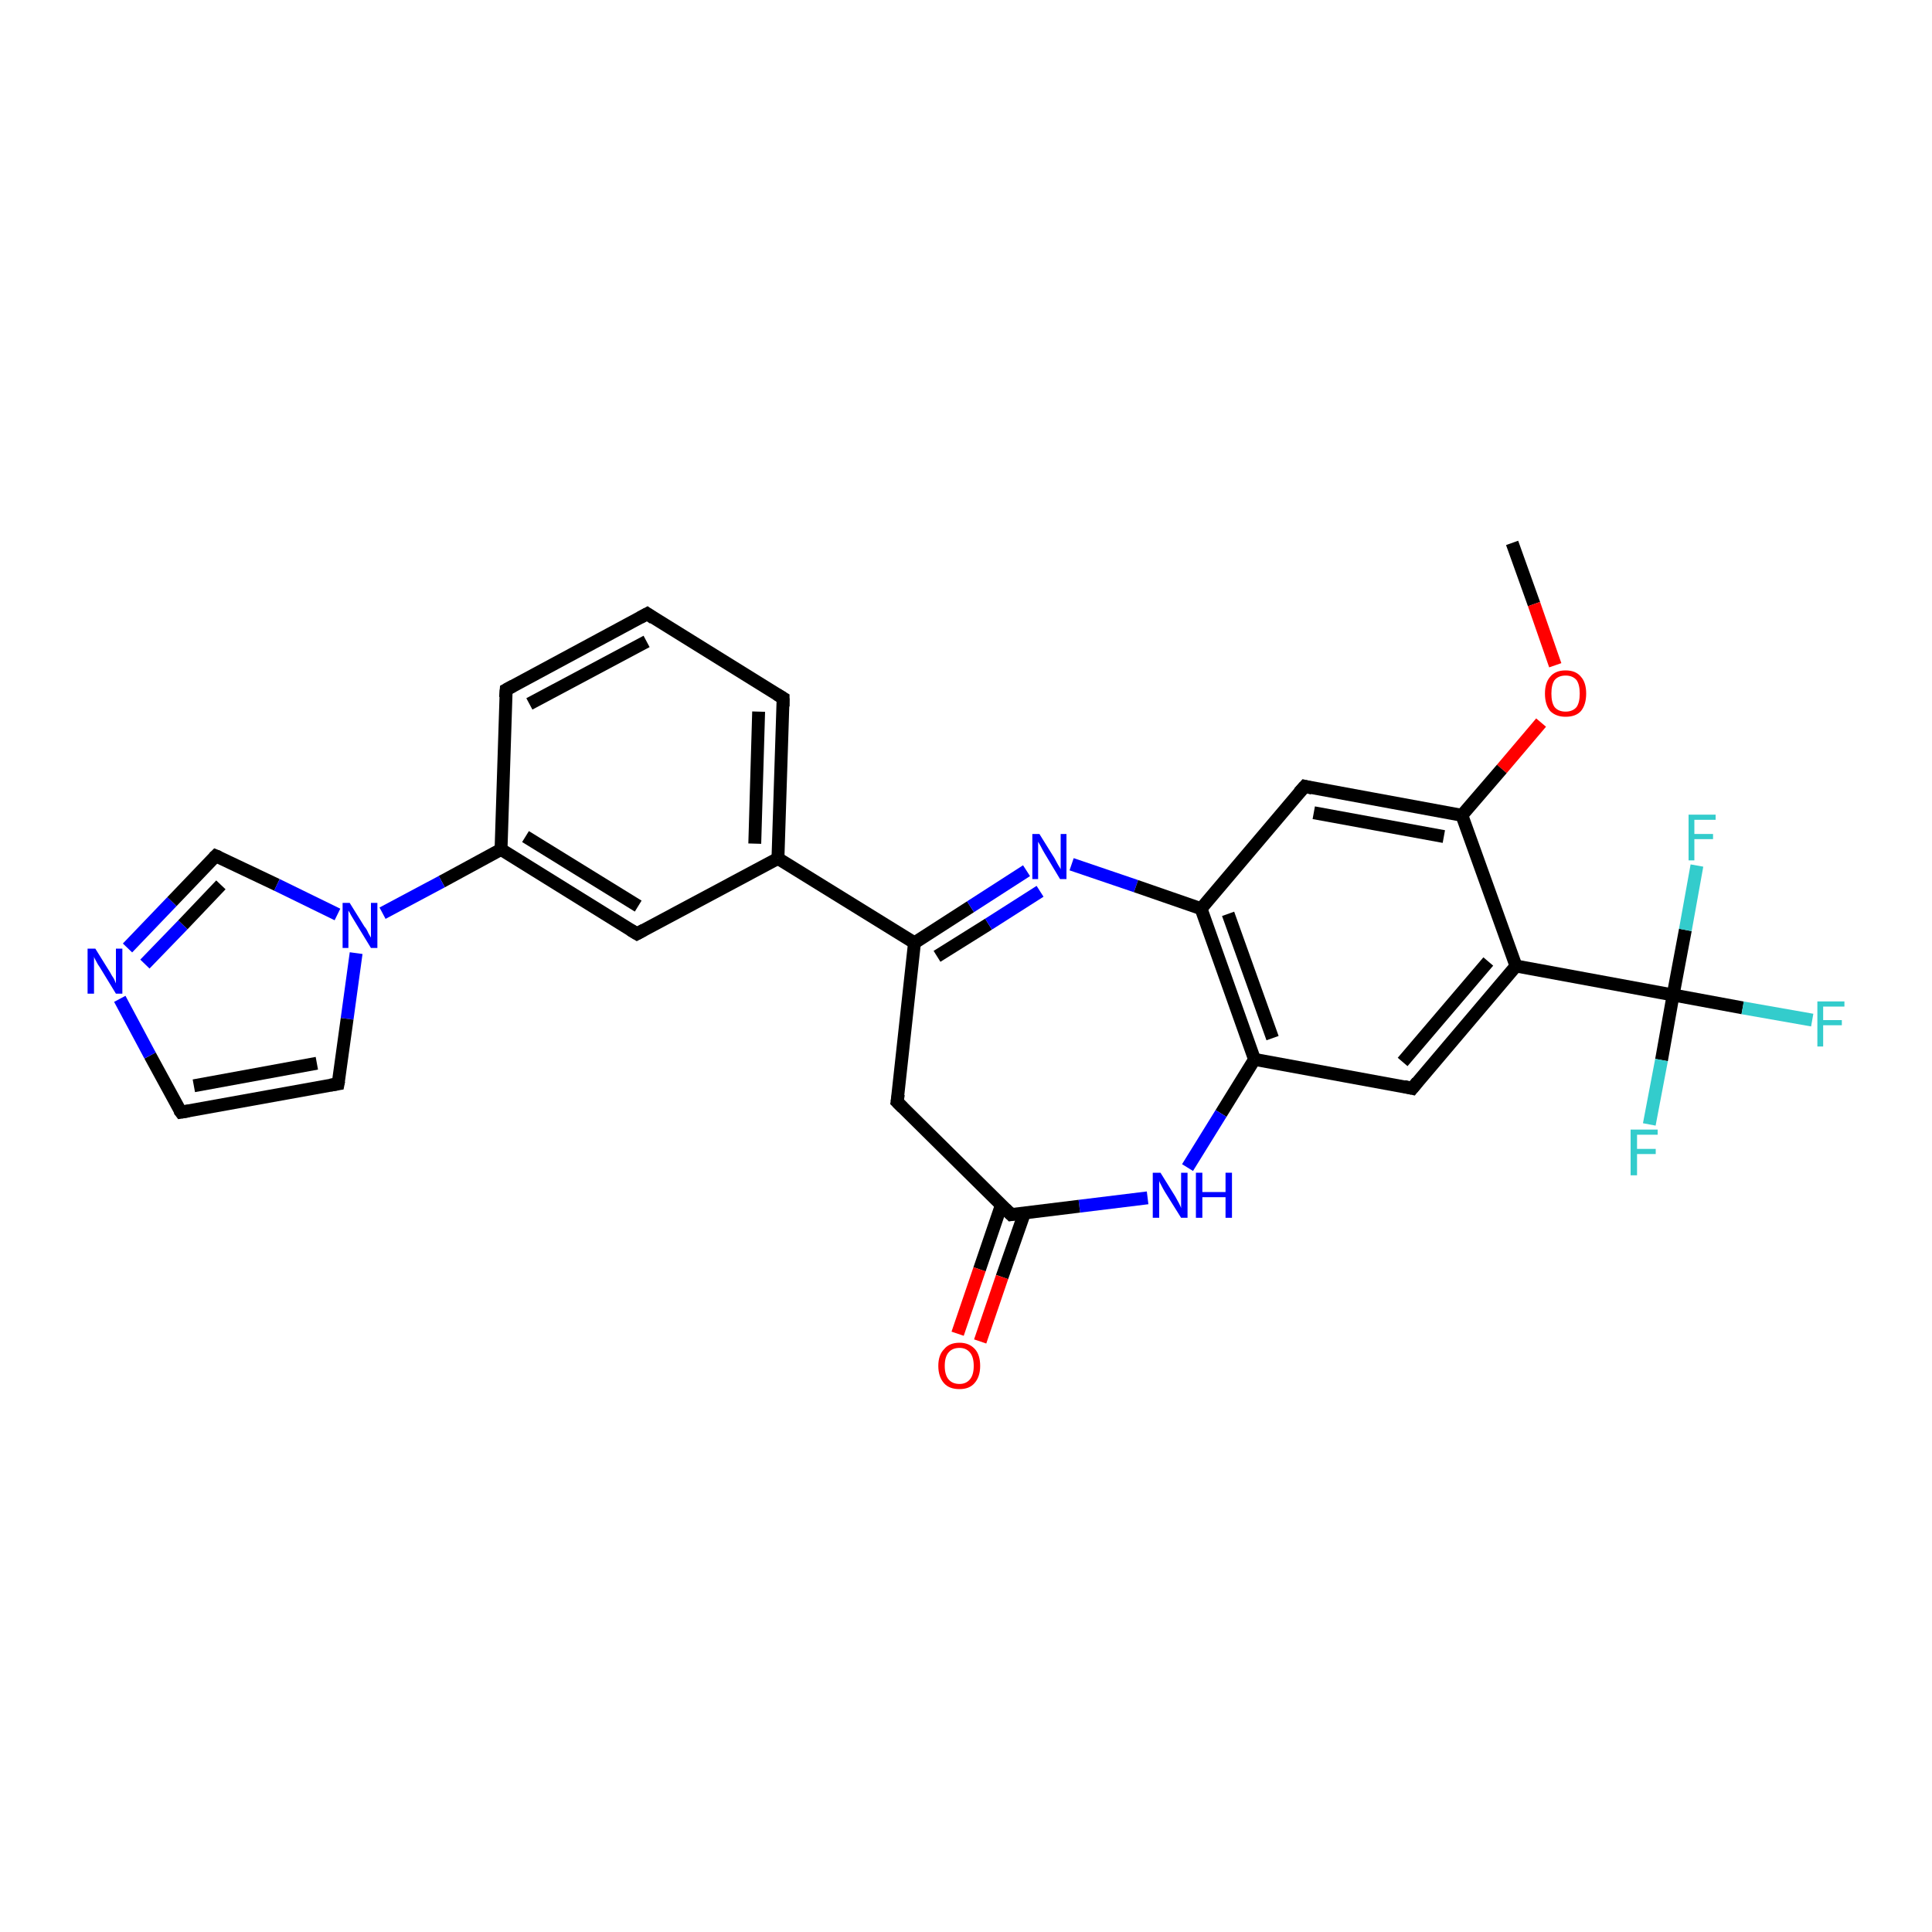 <?xml version='1.0' encoding='iso-8859-1'?>
<svg version='1.1' baseProfile='full'
              xmlns='http://www.w3.org/2000/svg'
                      xmlns:rdkit='http://www.rdkit.org/xml'
                      xmlns:xlink='http://www.w3.org/1999/xlink'
                  xml:space='preserve'
width='300px' height='300px' viewBox='0 0 300 300'>
<!-- END OF HEADER -->
<rect style='opacity:1.0;fill:#FFFFFF;stroke:none' width='300.0' height='300.0' x='0.0' y='0.0'> </rect>
<path class='bond-0 atom-0 atom-1' d='M 234.8,84.3 L 238.2,93.8' style='fill:none;fill-rule:evenodd;stroke:#000000;stroke-width:2.0px;stroke-linecap:butt;stroke-linejoin:miter;stroke-opacity:1' />
<path class='bond-0 atom-0 atom-1' d='M 238.2,93.8 L 241.5,103.3' style='fill:none;fill-rule:evenodd;stroke:#FF0000;stroke-width:2.0px;stroke-linecap:butt;stroke-linejoin:miter;stroke-opacity:1' />
<path class='bond-1 atom-1 atom-2' d='M 239.3,112.2 L 233.2,119.4' style='fill:none;fill-rule:evenodd;stroke:#FF0000;stroke-width:2.0px;stroke-linecap:butt;stroke-linejoin:miter;stroke-opacity:1' />
<path class='bond-1 atom-1 atom-2' d='M 233.2,119.4 L 227.0,126.6' style='fill:none;fill-rule:evenodd;stroke:#000000;stroke-width:2.0px;stroke-linecap:butt;stroke-linejoin:miter;stroke-opacity:1' />
<path class='bond-2 atom-2 atom-3' d='M 227.0,126.6 L 202.6,122.1' style='fill:none;fill-rule:evenodd;stroke:#000000;stroke-width:2.0px;stroke-linecap:butt;stroke-linejoin:miter;stroke-opacity:1' />
<path class='bond-2 atom-2 atom-3' d='M 224.2,129.9 L 204.0,126.2' style='fill:none;fill-rule:evenodd;stroke:#000000;stroke-width:2.0px;stroke-linecap:butt;stroke-linejoin:miter;stroke-opacity:1' />
<path class='bond-3 atom-3 atom-4' d='M 202.6,122.1 L 186.5,141.1' style='fill:none;fill-rule:evenodd;stroke:#000000;stroke-width:2.0px;stroke-linecap:butt;stroke-linejoin:miter;stroke-opacity:1' />
<path class='bond-4 atom-4 atom-5' d='M 186.5,141.1 L 194.8,164.5' style='fill:none;fill-rule:evenodd;stroke:#000000;stroke-width:2.0px;stroke-linecap:butt;stroke-linejoin:miter;stroke-opacity:1' />
<path class='bond-4 atom-4 atom-5' d='M 190.7,141.9 L 197.6,161.2' style='fill:none;fill-rule:evenodd;stroke:#000000;stroke-width:2.0px;stroke-linecap:butt;stroke-linejoin:miter;stroke-opacity:1' />
<path class='bond-5 atom-5 atom-6' d='M 194.8,164.5 L 219.3,169.0' style='fill:none;fill-rule:evenodd;stroke:#000000;stroke-width:2.0px;stroke-linecap:butt;stroke-linejoin:miter;stroke-opacity:1' />
<path class='bond-6 atom-6 atom-7' d='M 219.3,169.0 L 235.4,150.0' style='fill:none;fill-rule:evenodd;stroke:#000000;stroke-width:2.0px;stroke-linecap:butt;stroke-linejoin:miter;stroke-opacity:1' />
<path class='bond-6 atom-6 atom-7' d='M 217.8,164.9 L 231.1,149.3' style='fill:none;fill-rule:evenodd;stroke:#000000;stroke-width:2.0px;stroke-linecap:butt;stroke-linejoin:miter;stroke-opacity:1' />
<path class='bond-7 atom-7 atom-8' d='M 235.4,150.0 L 259.8,154.5' style='fill:none;fill-rule:evenodd;stroke:#000000;stroke-width:2.0px;stroke-linecap:butt;stroke-linejoin:miter;stroke-opacity:1' />
<path class='bond-8 atom-8 atom-9' d='M 259.8,154.5 L 270.6,156.5' style='fill:none;fill-rule:evenodd;stroke:#000000;stroke-width:2.0px;stroke-linecap:butt;stroke-linejoin:miter;stroke-opacity:1' />
<path class='bond-8 atom-8 atom-9' d='M 270.6,156.5 L 281.4,158.4' style='fill:none;fill-rule:evenodd;stroke:#33CCCC;stroke-width:2.0px;stroke-linecap:butt;stroke-linejoin:miter;stroke-opacity:1' />
<path class='bond-9 atom-8 atom-10' d='M 259.8,154.5 L 258.0,164.6' style='fill:none;fill-rule:evenodd;stroke:#000000;stroke-width:2.0px;stroke-linecap:butt;stroke-linejoin:miter;stroke-opacity:1' />
<path class='bond-9 atom-8 atom-10' d='M 258.0,164.6 L 256.1,174.6' style='fill:none;fill-rule:evenodd;stroke:#33CCCC;stroke-width:2.0px;stroke-linecap:butt;stroke-linejoin:miter;stroke-opacity:1' />
<path class='bond-10 atom-8 atom-11' d='M 259.8,154.5 L 261.7,144.4' style='fill:none;fill-rule:evenodd;stroke:#000000;stroke-width:2.0px;stroke-linecap:butt;stroke-linejoin:miter;stroke-opacity:1' />
<path class='bond-10 atom-8 atom-11' d='M 261.7,144.4 L 263.5,134.4' style='fill:none;fill-rule:evenodd;stroke:#33CCCC;stroke-width:2.0px;stroke-linecap:butt;stroke-linejoin:miter;stroke-opacity:1' />
<path class='bond-11 atom-5 atom-12' d='M 194.8,164.5 L 189.6,172.9' style='fill:none;fill-rule:evenodd;stroke:#000000;stroke-width:2.0px;stroke-linecap:butt;stroke-linejoin:miter;stroke-opacity:1' />
<path class='bond-11 atom-5 atom-12' d='M 189.6,172.9 L 184.4,181.3' style='fill:none;fill-rule:evenodd;stroke:#0000FF;stroke-width:2.0px;stroke-linecap:butt;stroke-linejoin:miter;stroke-opacity:1' />
<path class='bond-12 atom-12 atom-13' d='M 178.2,186.0 L 167.6,187.3' style='fill:none;fill-rule:evenodd;stroke:#0000FF;stroke-width:2.0px;stroke-linecap:butt;stroke-linejoin:miter;stroke-opacity:1' />
<path class='bond-12 atom-12 atom-13' d='M 167.6,187.3 L 157.0,188.6' style='fill:none;fill-rule:evenodd;stroke:#000000;stroke-width:2.0px;stroke-linecap:butt;stroke-linejoin:miter;stroke-opacity:1' />
<path class='bond-13 atom-13 atom-14' d='M 155.5,187.1 L 152.1,197.1' style='fill:none;fill-rule:evenodd;stroke:#000000;stroke-width:2.0px;stroke-linecap:butt;stroke-linejoin:miter;stroke-opacity:1' />
<path class='bond-13 atom-13 atom-14' d='M 152.1,197.1 L 148.7,207.1' style='fill:none;fill-rule:evenodd;stroke:#FF0000;stroke-width:2.0px;stroke-linecap:butt;stroke-linejoin:miter;stroke-opacity:1' />
<path class='bond-13 atom-13 atom-14' d='M 159.1,188.3 L 155.6,198.3' style='fill:none;fill-rule:evenodd;stroke:#000000;stroke-width:2.0px;stroke-linecap:butt;stroke-linejoin:miter;stroke-opacity:1' />
<path class='bond-13 atom-13 atom-14' d='M 155.6,198.3 L 152.2,208.3' style='fill:none;fill-rule:evenodd;stroke:#FF0000;stroke-width:2.0px;stroke-linecap:butt;stroke-linejoin:miter;stroke-opacity:1' />
<path class='bond-14 atom-13 atom-15' d='M 157.0,188.6 L 139.3,171.1' style='fill:none;fill-rule:evenodd;stroke:#000000;stroke-width:2.0px;stroke-linecap:butt;stroke-linejoin:miter;stroke-opacity:1' />
<path class='bond-15 atom-15 atom-16' d='M 139.3,171.1 L 142.0,146.4' style='fill:none;fill-rule:evenodd;stroke:#000000;stroke-width:2.0px;stroke-linecap:butt;stroke-linejoin:miter;stroke-opacity:1' />
<path class='bond-16 atom-16 atom-17' d='M 142.0,146.4 L 120.8,133.3' style='fill:none;fill-rule:evenodd;stroke:#000000;stroke-width:2.0px;stroke-linecap:butt;stroke-linejoin:miter;stroke-opacity:1' />
<path class='bond-17 atom-17 atom-18' d='M 120.8,133.3 L 121.6,108.4' style='fill:none;fill-rule:evenodd;stroke:#000000;stroke-width:2.0px;stroke-linecap:butt;stroke-linejoin:miter;stroke-opacity:1' />
<path class='bond-17 atom-17 atom-18' d='M 117.2,131.0 L 117.8,110.5' style='fill:none;fill-rule:evenodd;stroke:#000000;stroke-width:2.0px;stroke-linecap:butt;stroke-linejoin:miter;stroke-opacity:1' />
<path class='bond-18 atom-18 atom-19' d='M 121.6,108.4 L 100.5,95.3' style='fill:none;fill-rule:evenodd;stroke:#000000;stroke-width:2.0px;stroke-linecap:butt;stroke-linejoin:miter;stroke-opacity:1' />
<path class='bond-19 atom-19 atom-20' d='M 100.5,95.3 L 78.6,107.1' style='fill:none;fill-rule:evenodd;stroke:#000000;stroke-width:2.0px;stroke-linecap:butt;stroke-linejoin:miter;stroke-opacity:1' />
<path class='bond-19 atom-19 atom-20' d='M 100.4,99.6 L 82.2,109.3' style='fill:none;fill-rule:evenodd;stroke:#000000;stroke-width:2.0px;stroke-linecap:butt;stroke-linejoin:miter;stroke-opacity:1' />
<path class='bond-20 atom-20 atom-21' d='M 78.6,107.1 L 77.8,131.9' style='fill:none;fill-rule:evenodd;stroke:#000000;stroke-width:2.0px;stroke-linecap:butt;stroke-linejoin:miter;stroke-opacity:1' />
<path class='bond-21 atom-21 atom-22' d='M 77.8,131.9 L 68.6,136.9' style='fill:none;fill-rule:evenodd;stroke:#000000;stroke-width:2.0px;stroke-linecap:butt;stroke-linejoin:miter;stroke-opacity:1' />
<path class='bond-21 atom-21 atom-22' d='M 68.6,136.9 L 59.4,141.8' style='fill:none;fill-rule:evenodd;stroke:#0000FF;stroke-width:2.0px;stroke-linecap:butt;stroke-linejoin:miter;stroke-opacity:1' />
<path class='bond-22 atom-22 atom-23' d='M 55.3,148.0 L 53.9,158.2' style='fill:none;fill-rule:evenodd;stroke:#0000FF;stroke-width:2.0px;stroke-linecap:butt;stroke-linejoin:miter;stroke-opacity:1' />
<path class='bond-22 atom-22 atom-23' d='M 53.9,158.2 L 52.5,168.3' style='fill:none;fill-rule:evenodd;stroke:#000000;stroke-width:2.0px;stroke-linecap:butt;stroke-linejoin:miter;stroke-opacity:1' />
<path class='bond-23 atom-23 atom-24' d='M 52.5,168.3 L 28.1,172.7' style='fill:none;fill-rule:evenodd;stroke:#000000;stroke-width:2.0px;stroke-linecap:butt;stroke-linejoin:miter;stroke-opacity:1' />
<path class='bond-23 atom-23 atom-24' d='M 49.2,165.1 L 30.1,168.6' style='fill:none;fill-rule:evenodd;stroke:#000000;stroke-width:2.0px;stroke-linecap:butt;stroke-linejoin:miter;stroke-opacity:1' />
<path class='bond-24 atom-24 atom-25' d='M 28.1,172.7 L 23.3,163.9' style='fill:none;fill-rule:evenodd;stroke:#000000;stroke-width:2.0px;stroke-linecap:butt;stroke-linejoin:miter;stroke-opacity:1' />
<path class='bond-24 atom-24 atom-25' d='M 23.3,163.9 L 18.6,155.1' style='fill:none;fill-rule:evenodd;stroke:#0000FF;stroke-width:2.0px;stroke-linecap:butt;stroke-linejoin:miter;stroke-opacity:1' />
<path class='bond-25 atom-25 atom-26' d='M 19.8,147.2 L 26.7,140.0' style='fill:none;fill-rule:evenodd;stroke:#0000FF;stroke-width:2.0px;stroke-linecap:butt;stroke-linejoin:miter;stroke-opacity:1' />
<path class='bond-25 atom-25 atom-26' d='M 26.7,140.0 L 33.5,132.9' style='fill:none;fill-rule:evenodd;stroke:#000000;stroke-width:2.0px;stroke-linecap:butt;stroke-linejoin:miter;stroke-opacity:1' />
<path class='bond-25 atom-25 atom-26' d='M 22.5,149.7 L 28.4,143.6' style='fill:none;fill-rule:evenodd;stroke:#0000FF;stroke-width:2.0px;stroke-linecap:butt;stroke-linejoin:miter;stroke-opacity:1' />
<path class='bond-25 atom-25 atom-26' d='M 28.4,143.6 L 34.3,137.4' style='fill:none;fill-rule:evenodd;stroke:#000000;stroke-width:2.0px;stroke-linecap:butt;stroke-linejoin:miter;stroke-opacity:1' />
<path class='bond-26 atom-21 atom-27' d='M 77.8,131.9 L 98.9,145.0' style='fill:none;fill-rule:evenodd;stroke:#000000;stroke-width:2.0px;stroke-linecap:butt;stroke-linejoin:miter;stroke-opacity:1' />
<path class='bond-26 atom-21 atom-27' d='M 81.6,129.9 L 99.1,140.7' style='fill:none;fill-rule:evenodd;stroke:#000000;stroke-width:2.0px;stroke-linecap:butt;stroke-linejoin:miter;stroke-opacity:1' />
<path class='bond-27 atom-16 atom-28' d='M 142.0,146.4 L 150.7,140.8' style='fill:none;fill-rule:evenodd;stroke:#000000;stroke-width:2.0px;stroke-linecap:butt;stroke-linejoin:miter;stroke-opacity:1' />
<path class='bond-27 atom-16 atom-28' d='M 150.7,140.8 L 159.4,135.2' style='fill:none;fill-rule:evenodd;stroke:#0000FF;stroke-width:2.0px;stroke-linecap:butt;stroke-linejoin:miter;stroke-opacity:1' />
<path class='bond-27 atom-16 atom-28' d='M 145.5,148.5 L 153.5,143.5' style='fill:none;fill-rule:evenodd;stroke:#000000;stroke-width:2.0px;stroke-linecap:butt;stroke-linejoin:miter;stroke-opacity:1' />
<path class='bond-27 atom-16 atom-28' d='M 153.5,143.5 L 161.5,138.4' style='fill:none;fill-rule:evenodd;stroke:#0000FF;stroke-width:2.0px;stroke-linecap:butt;stroke-linejoin:miter;stroke-opacity:1' />
<path class='bond-28 atom-7 atom-2' d='M 235.4,150.0 L 227.0,126.6' style='fill:none;fill-rule:evenodd;stroke:#000000;stroke-width:2.0px;stroke-linecap:butt;stroke-linejoin:miter;stroke-opacity:1' />
<path class='bond-29 atom-27 atom-17' d='M 98.9,145.0 L 120.8,133.3' style='fill:none;fill-rule:evenodd;stroke:#000000;stroke-width:2.0px;stroke-linecap:butt;stroke-linejoin:miter;stroke-opacity:1' />
<path class='bond-30 atom-28 atom-4' d='M 166.4,134.2 L 176.4,137.6' style='fill:none;fill-rule:evenodd;stroke:#0000FF;stroke-width:2.0px;stroke-linecap:butt;stroke-linejoin:miter;stroke-opacity:1' />
<path class='bond-30 atom-28 atom-4' d='M 176.4,137.6 L 186.5,141.1' style='fill:none;fill-rule:evenodd;stroke:#000000;stroke-width:2.0px;stroke-linecap:butt;stroke-linejoin:miter;stroke-opacity:1' />
<path class='bond-31 atom-26 atom-22' d='M 33.5,132.9 L 43.0,137.4' style='fill:none;fill-rule:evenodd;stroke:#000000;stroke-width:2.0px;stroke-linecap:butt;stroke-linejoin:miter;stroke-opacity:1' />
<path class='bond-31 atom-26 atom-22' d='M 43.0,137.4 L 52.4,142.0' style='fill:none;fill-rule:evenodd;stroke:#0000FF;stroke-width:2.0px;stroke-linecap:butt;stroke-linejoin:miter;stroke-opacity:1' />
<path d='M 203.8,122.4 L 202.6,122.1 L 201.7,123.1' style='fill:none;stroke:#000000;stroke-width:2.0px;stroke-linecap:butt;stroke-linejoin:miter;stroke-opacity:1;' />
<path d='M 218.0,168.7 L 219.3,169.0 L 220.1,168.0' style='fill:none;stroke:#000000;stroke-width:2.0px;stroke-linecap:butt;stroke-linejoin:miter;stroke-opacity:1;' />
<path d='M 157.6,188.5 L 157.0,188.6 L 156.1,187.7' style='fill:none;stroke:#000000;stroke-width:2.0px;stroke-linecap:butt;stroke-linejoin:miter;stroke-opacity:1;' />
<path d='M 140.2,172.0 L 139.3,171.1 L 139.5,169.9' style='fill:none;stroke:#000000;stroke-width:2.0px;stroke-linecap:butt;stroke-linejoin:miter;stroke-opacity:1;' />
<path d='M 121.6,109.7 L 121.6,108.4 L 120.6,107.8' style='fill:none;stroke:#000000;stroke-width:2.0px;stroke-linecap:butt;stroke-linejoin:miter;stroke-opacity:1;' />
<path d='M 101.5,96.0 L 100.5,95.3 L 99.4,95.9' style='fill:none;stroke:#000000;stroke-width:2.0px;stroke-linecap:butt;stroke-linejoin:miter;stroke-opacity:1;' />
<path d='M 79.7,106.5 L 78.6,107.1 L 78.5,108.3' style='fill:none;stroke:#000000;stroke-width:2.0px;stroke-linecap:butt;stroke-linejoin:miter;stroke-opacity:1;' />
<path d='M 52.6,167.8 L 52.5,168.3 L 51.3,168.5' style='fill:none;stroke:#000000;stroke-width:2.0px;stroke-linecap:butt;stroke-linejoin:miter;stroke-opacity:1;' />
<path d='M 29.3,172.5 L 28.1,172.7 L 27.8,172.3' style='fill:none;stroke:#000000;stroke-width:2.0px;stroke-linecap:butt;stroke-linejoin:miter;stroke-opacity:1;' />
<path d='M 33.2,133.2 L 33.5,132.9 L 34.0,133.1' style='fill:none;stroke:#000000;stroke-width:2.0px;stroke-linecap:butt;stroke-linejoin:miter;stroke-opacity:1;' />
<path d='M 97.9,144.4 L 98.9,145.0 L 100.0,144.4' style='fill:none;stroke:#000000;stroke-width:2.0px;stroke-linecap:butt;stroke-linejoin:miter;stroke-opacity:1;' />
<path class='atom-1' d='M 239.9 107.7
Q 239.9 106.0, 240.7 105.1
Q 241.5 104.1, 243.1 104.1
Q 244.7 104.1, 245.5 105.1
Q 246.3 106.0, 246.3 107.7
Q 246.3 109.4, 245.5 110.4
Q 244.7 111.3, 243.1 111.3
Q 241.6 111.3, 240.7 110.4
Q 239.9 109.4, 239.9 107.7
M 243.1 110.5
Q 244.2 110.5, 244.8 109.8
Q 245.3 109.1, 245.3 107.7
Q 245.3 106.3, 244.8 105.6
Q 244.2 104.9, 243.1 104.9
Q 242.0 104.9, 241.4 105.6
Q 240.9 106.3, 240.9 107.7
Q 240.9 109.1, 241.4 109.8
Q 242.0 110.5, 243.1 110.5
' fill='#FF0000'/>
<path class='atom-9' d='M 282.2 155.5
L 286.4 155.5
L 286.4 156.3
L 283.1 156.3
L 283.1 158.4
L 286.0 158.4
L 286.0 159.2
L 283.1 159.2
L 283.1 162.5
L 282.2 162.5
L 282.2 155.5
' fill='#33CCCC'/>
<path class='atom-10' d='M 253.2 175.4
L 257.4 175.4
L 257.4 176.2
L 254.2 176.2
L 254.2 178.4
L 257.1 178.4
L 257.1 179.2
L 254.2 179.2
L 254.2 182.5
L 253.2 182.5
L 253.2 175.4
' fill='#33CCCC'/>
<path class='atom-11' d='M 262.2 126.5
L 266.4 126.5
L 266.4 127.3
L 263.1 127.3
L 263.1 129.5
L 266.0 129.5
L 266.0 130.3
L 263.1 130.3
L 263.1 133.6
L 262.2 133.6
L 262.2 126.5
' fill='#33CCCC'/>
<path class='atom-12' d='M 180.2 182.1
L 182.5 185.8
Q 182.7 186.2, 183.1 186.9
Q 183.4 187.5, 183.4 187.6
L 183.4 182.1
L 184.4 182.1
L 184.4 189.1
L 183.4 189.1
L 180.9 185.1
Q 180.6 184.6, 180.3 184.0
Q 180.0 183.5, 180.0 183.3
L 180.0 189.1
L 179.0 189.1
L 179.0 182.1
L 180.2 182.1
' fill='#0000FF'/>
<path class='atom-12' d='M 185.7 182.1
L 186.7 182.1
L 186.7 185.1
L 190.3 185.1
L 190.3 182.1
L 191.3 182.1
L 191.3 189.1
L 190.3 189.1
L 190.3 185.9
L 186.7 185.9
L 186.7 189.1
L 185.7 189.1
L 185.7 182.1
' fill='#0000FF'/>
<path class='atom-14' d='M 145.7 212.1
Q 145.7 210.4, 146.6 209.5
Q 147.4 208.5, 149.0 208.5
Q 150.5 208.5, 151.4 209.5
Q 152.2 210.4, 152.2 212.1
Q 152.2 213.8, 151.3 214.8
Q 150.5 215.7, 149.0 215.7
Q 147.4 215.7, 146.6 214.8
Q 145.7 213.8, 145.7 212.1
M 149.0 214.9
Q 150.0 214.9, 150.6 214.2
Q 151.2 213.5, 151.2 212.1
Q 151.2 210.7, 150.6 210.0
Q 150.0 209.3, 149.0 209.3
Q 147.9 209.3, 147.3 210.0
Q 146.7 210.7, 146.7 212.1
Q 146.7 213.5, 147.3 214.2
Q 147.9 214.9, 149.0 214.9
' fill='#FF0000'/>
<path class='atom-22' d='M 54.3 140.2
L 56.6 143.9
Q 56.9 144.2, 57.2 144.9
Q 57.6 145.6, 57.6 145.6
L 57.6 140.2
L 58.6 140.2
L 58.6 147.2
L 57.6 147.2
L 55.1 143.1
Q 54.8 142.6, 54.5 142.1
Q 54.2 141.5, 54.1 141.4
L 54.1 147.2
L 53.2 147.2
L 53.2 140.2
L 54.3 140.2
' fill='#0000FF'/>
<path class='atom-25' d='M 14.8 147.3
L 17.1 151.0
Q 17.3 151.4, 17.7 152.0
Q 18.0 152.7, 18.0 152.7
L 18.0 147.3
L 19.0 147.3
L 19.0 154.3
L 18.0 154.3
L 15.5 150.2
Q 15.2 149.8, 14.9 149.2
Q 14.6 148.7, 14.6 148.5
L 14.6 154.3
L 13.6 154.3
L 13.6 147.3
L 14.8 147.3
' fill='#0000FF'/>
<path class='atom-28' d='M 161.4 129.5
L 163.7 133.2
Q 163.9 133.6, 164.3 134.3
Q 164.7 134.9, 164.7 135.0
L 164.7 129.5
L 165.6 129.5
L 165.6 136.5
L 164.6 136.5
L 162.2 132.5
Q 161.9 132.0, 161.6 131.4
Q 161.3 130.9, 161.2 130.7
L 161.2 136.5
L 160.3 136.5
L 160.3 129.5
L 161.4 129.5
' fill='#0000FF'/>
</svg>
